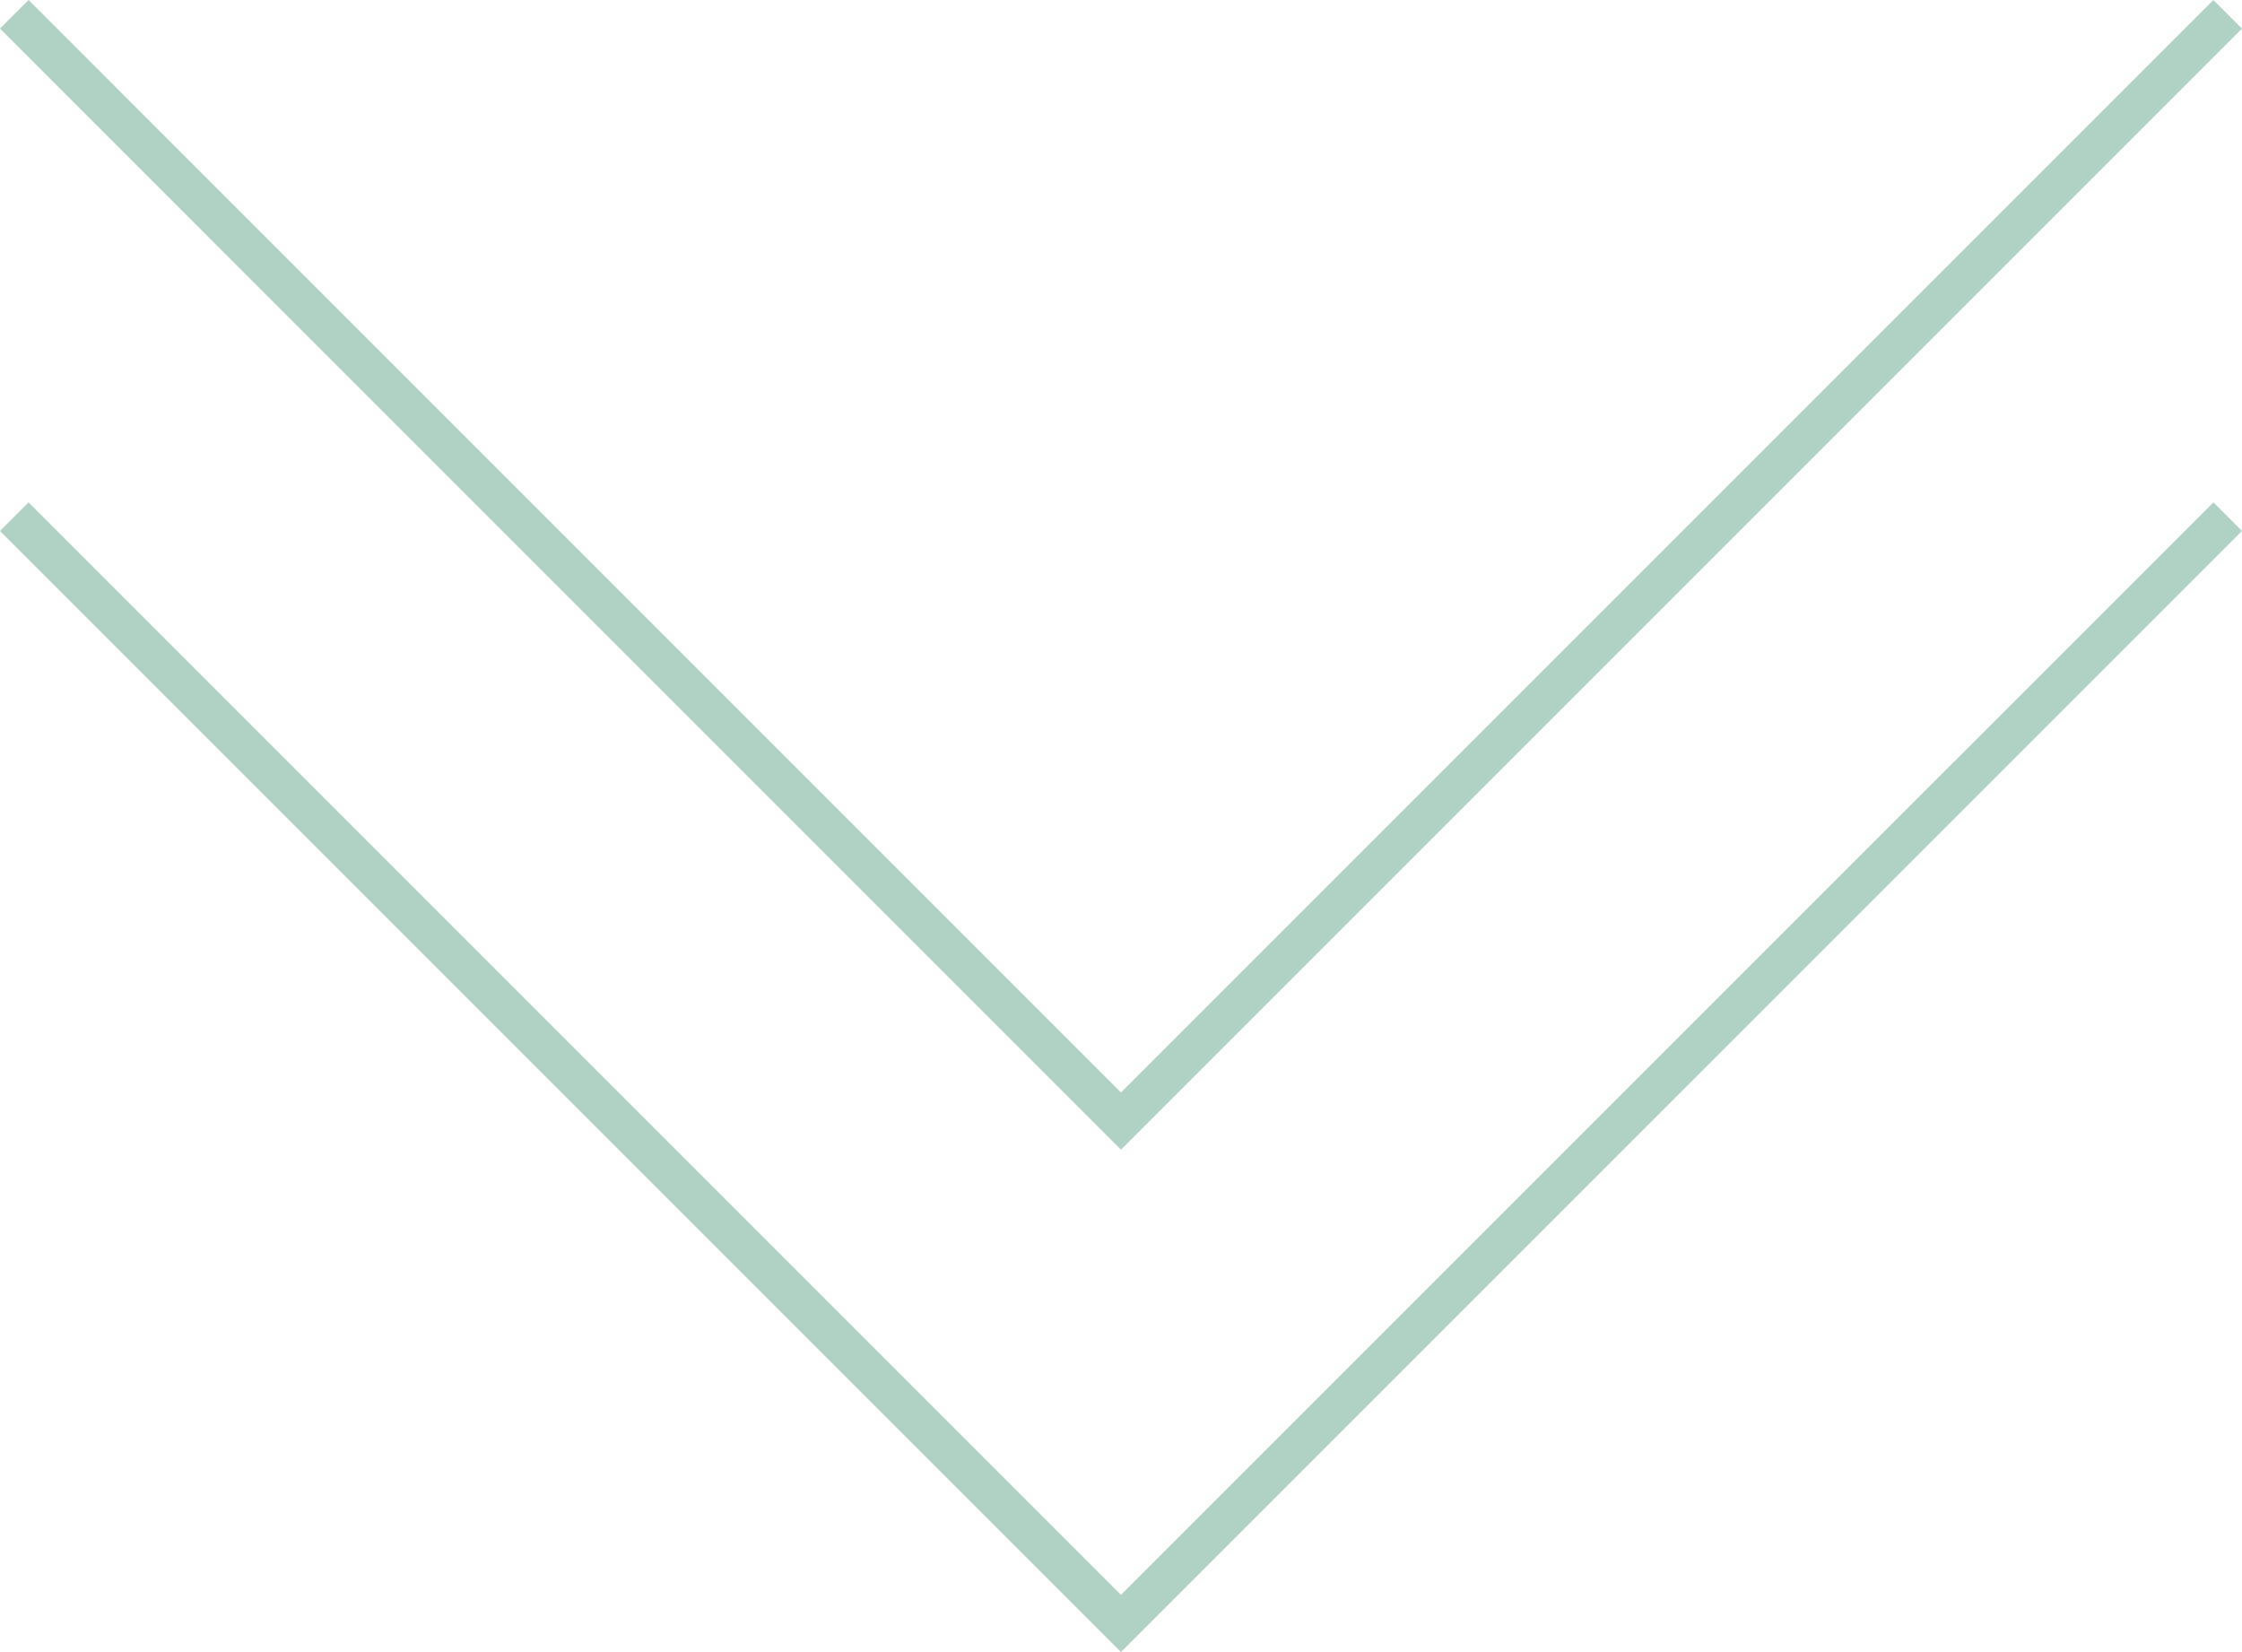 <svg xmlns="http://www.w3.org/2000/svg" width="83.212" height="61.312" viewBox="0 0 83.212 61.312">
  <g id="Groupe_896" data-name="Groupe 896" transform="translate(-937.394 -951.708)">
    <g id="Groupe_791" data-name="Groupe 791" transform="translate(0.001)">
      <g id="Groupe_788" data-name="Groupe 788" transform="translate(1020.074 970.883) rotate(90)" opacity="0.604">
        <path id="Tracé_458" data-name="Tracé 458" d="M0,82.151,41.076,41.076,0,0" transform="translate(0)" fill="none" stroke="#7ab49d" stroke-width="1.5"/>
      </g>
      <g id="Groupe_789" data-name="Groupe 789" transform="translate(1020.074 952.238) rotate(90)" opacity="0.604">
        <path id="Tracé_458-2" data-name="Tracé 458" d="M0,82.151,41.076,41.076,0,0" transform="translate(0)" fill="none" stroke="#7ab49d" stroke-width="1.5"/>
      </g>
    </g>
  </g>
</svg>

